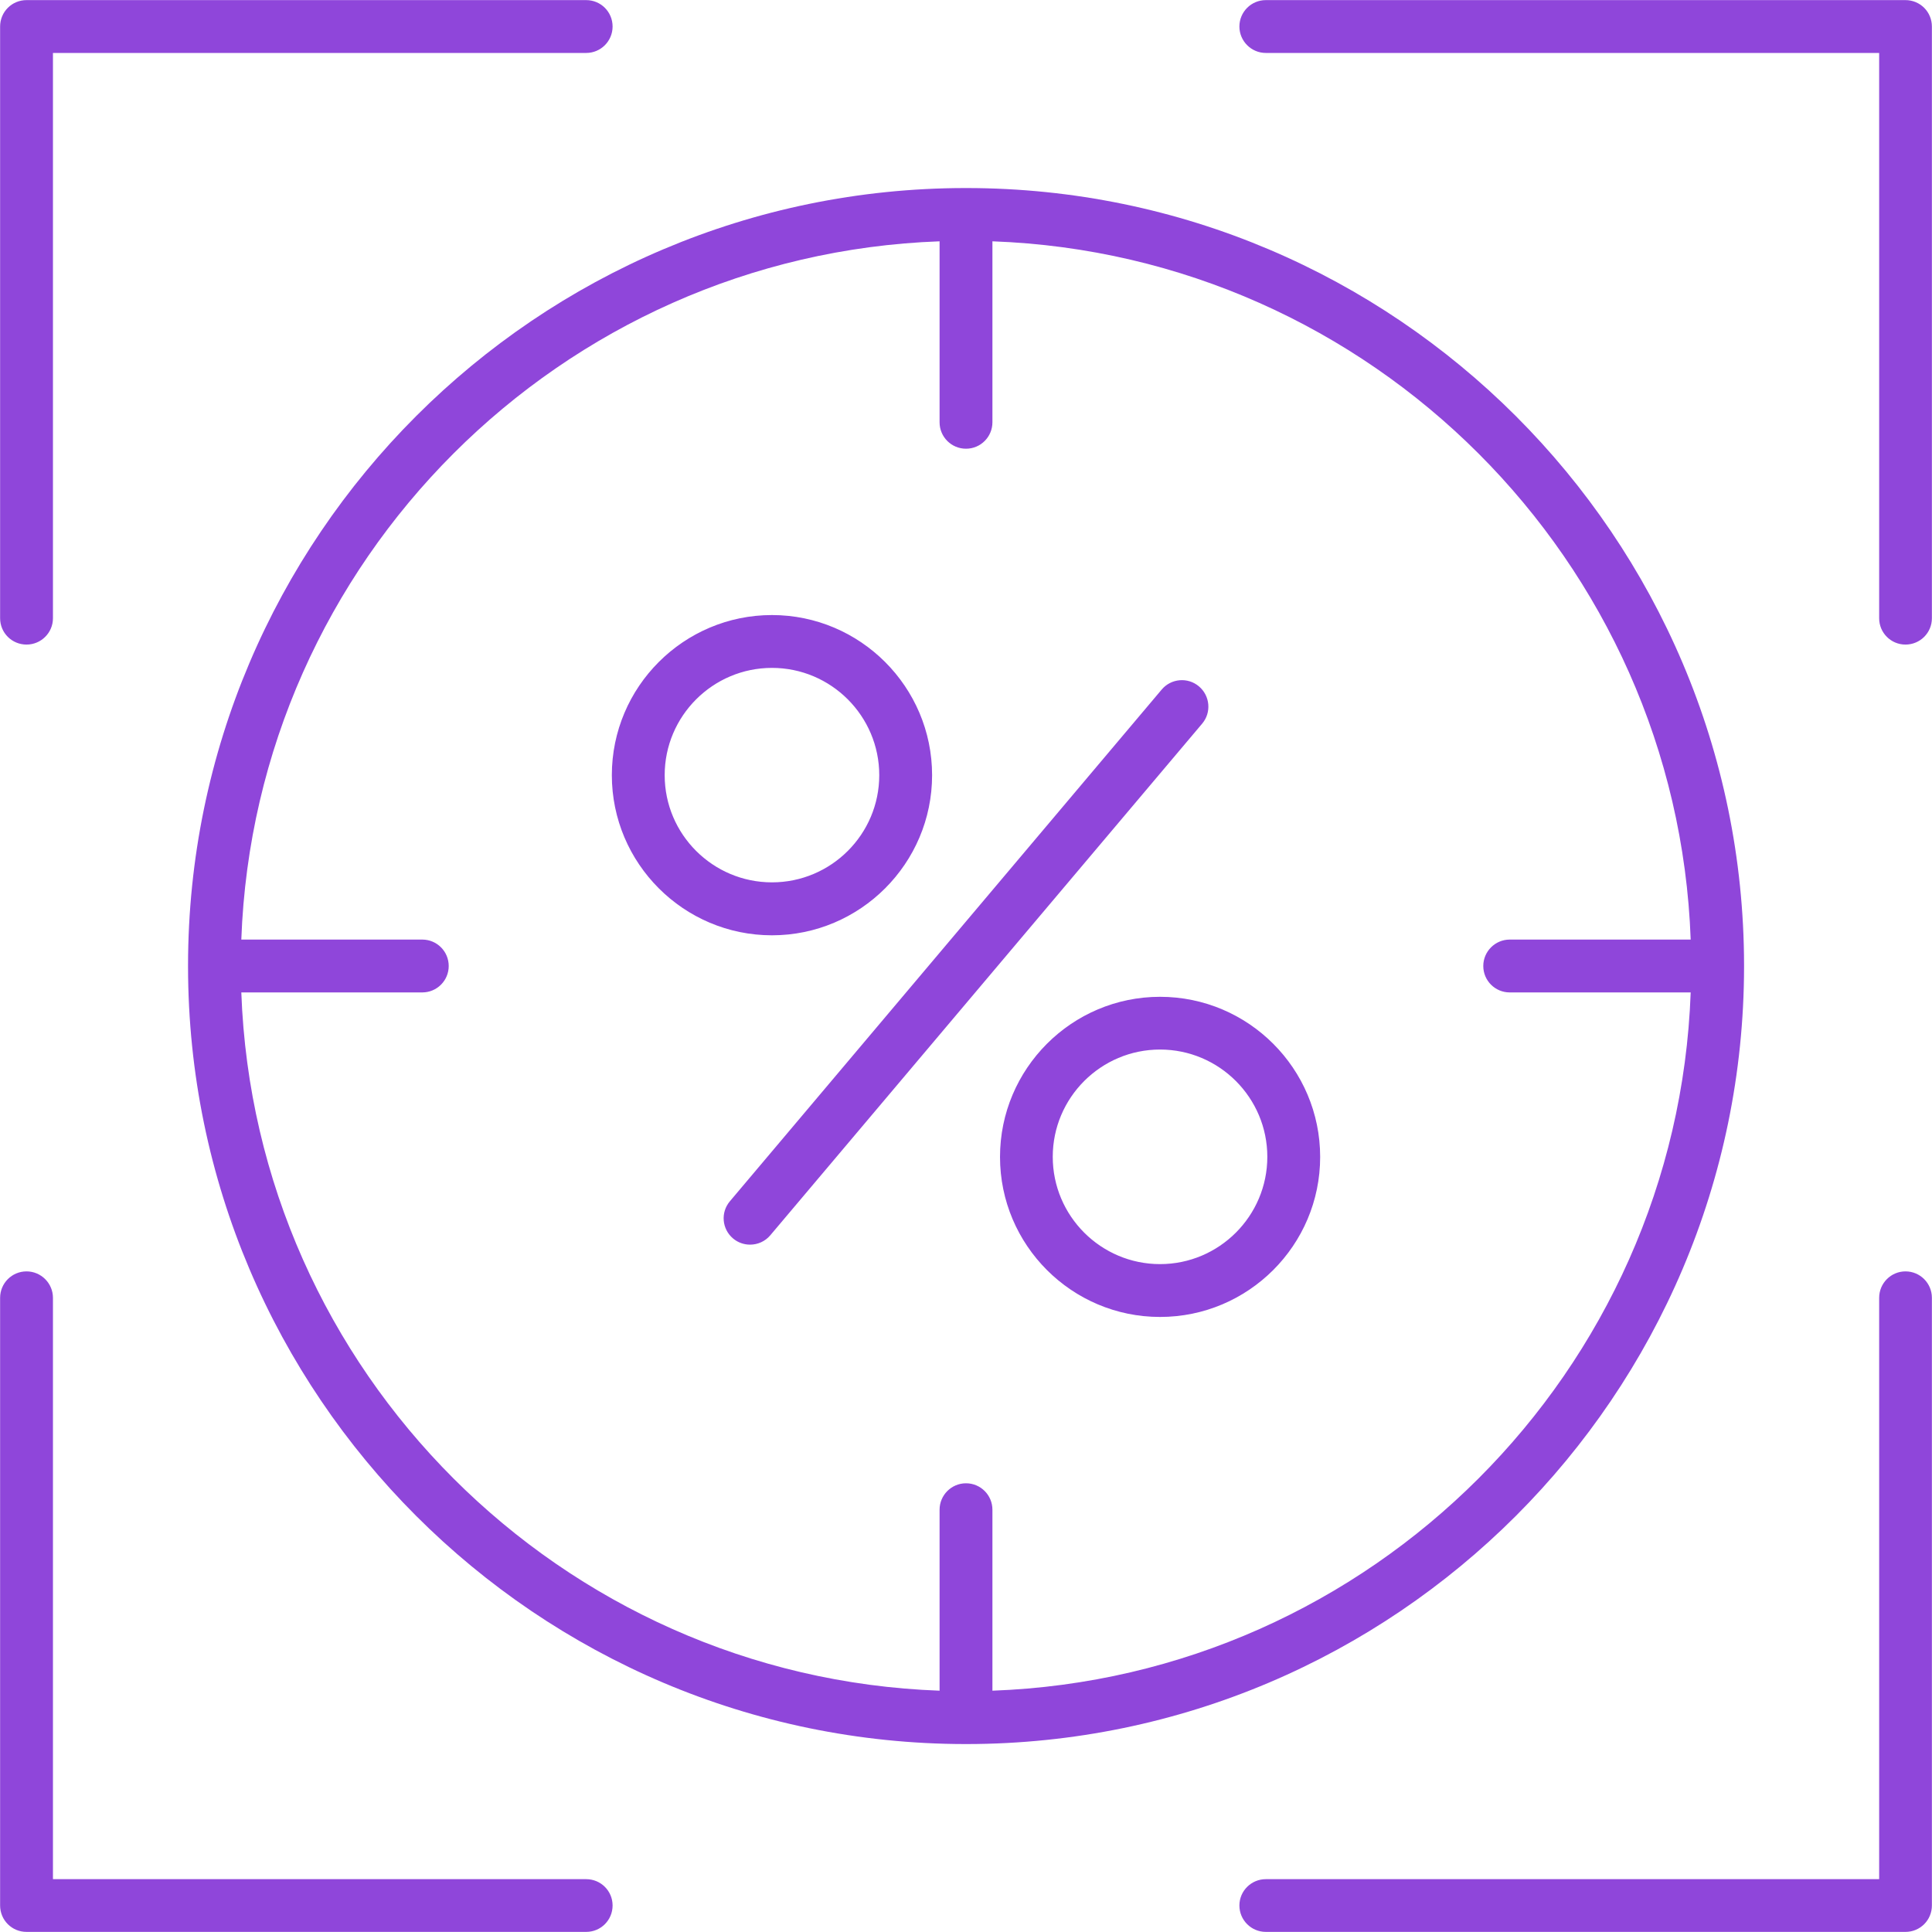 <svg clip-rule="evenodd" fill-rule="evenodd" height="180.622mm" image-rendering="optimizeQuality" shape-rendering="geometricPrecision" text-rendering="geometricPrecision" viewBox="0 0 18062 18062" width="180.622mm" xmlns="http://www.w3.org/2000/svg"><g id="Layer_x0020_1"><path d="m10845 12312c-825 0-1496-671-1496-1496s671-1497 1496-1497c826 0 1497 672 1497 1497s-671 1496-1497 1496zm-1820 3993c-4006-4-7264-3262-7267-7267 0-2 0-5 0-7s0-4 0-7c3-4005 3261-7263 7266-7266h7 7c4005 3 7263 3261 7267 7266v7 7c-4 4005-3262 7263-7267 7267h-7zm-241-14049c-3542 128-6400 2986-6528 6528h1692c137 0 247 111 247 247 0 137-111 247-247 247h-1692c128 3542 2986 6400 6528 6528v-1692c0-136 111-247 247-247 137 0 247 111 247 247v1692c3542-128 6400-2986 6528-6528h-1692c-136 0-247-110-247-247 0-136 111-247 247-247h1692c-128-3542-2986-6400-6528-6528v1692c0 136-110 247-247 247-136 0-247-110-247-247zm9030 15805h-5980c-136 0-247-110-247-247 0-136 111-246 247-246h5734v-5435c0-136 110-247 246-247 137 0 247 111 247 247v5681c0 137-110 247-247 247zm-12334 0h-5232c-137 0-247-110-247-247v-5681c0-136 110-247 247-247 136 0 247 111 247 247v5435h4985c137 0 247 110 247 246 0 137-110 247-247 247zm12334-12035c-136 0-246-110-246-246v-5285h-5734c-136 0-247-111-247-247 0-137 111-247 247-247h5980c137 0 247 110 247 247v5532c0 136-110 246-247 246zm-17566 0c-137 0-247-110-247-246v-5532c0-137 110-247 247-247h5232c137 0 247 110 247 247 0 136-110 247-247 247h-4985v5285c0 136-111 246-247 246zm6764 5610c-56 0-113-19-159-58-104-88-118-243-29-348l4037-4784c88-104 244-117 348-29s118 244 30 348l-4038 4784c-49 58-119 87-189 87zm205-2892c-825 0-1497-672-1497-1497 0-826 672-1497 1497-1497s1497 672 1497 1497-672 1497-1497 1497zm0-2500c-553 0-1003 450-1003 1003s450 1002 1003 1002 1003-449 1003-1002-450-1003-1003-1003zm3628 3568c-553 0-1003 450-1003 1003s450 1003 1003 1003 1003-450 1003-1003-450-1003-1003-1003z" fill="#8f46da"/></g></svg>